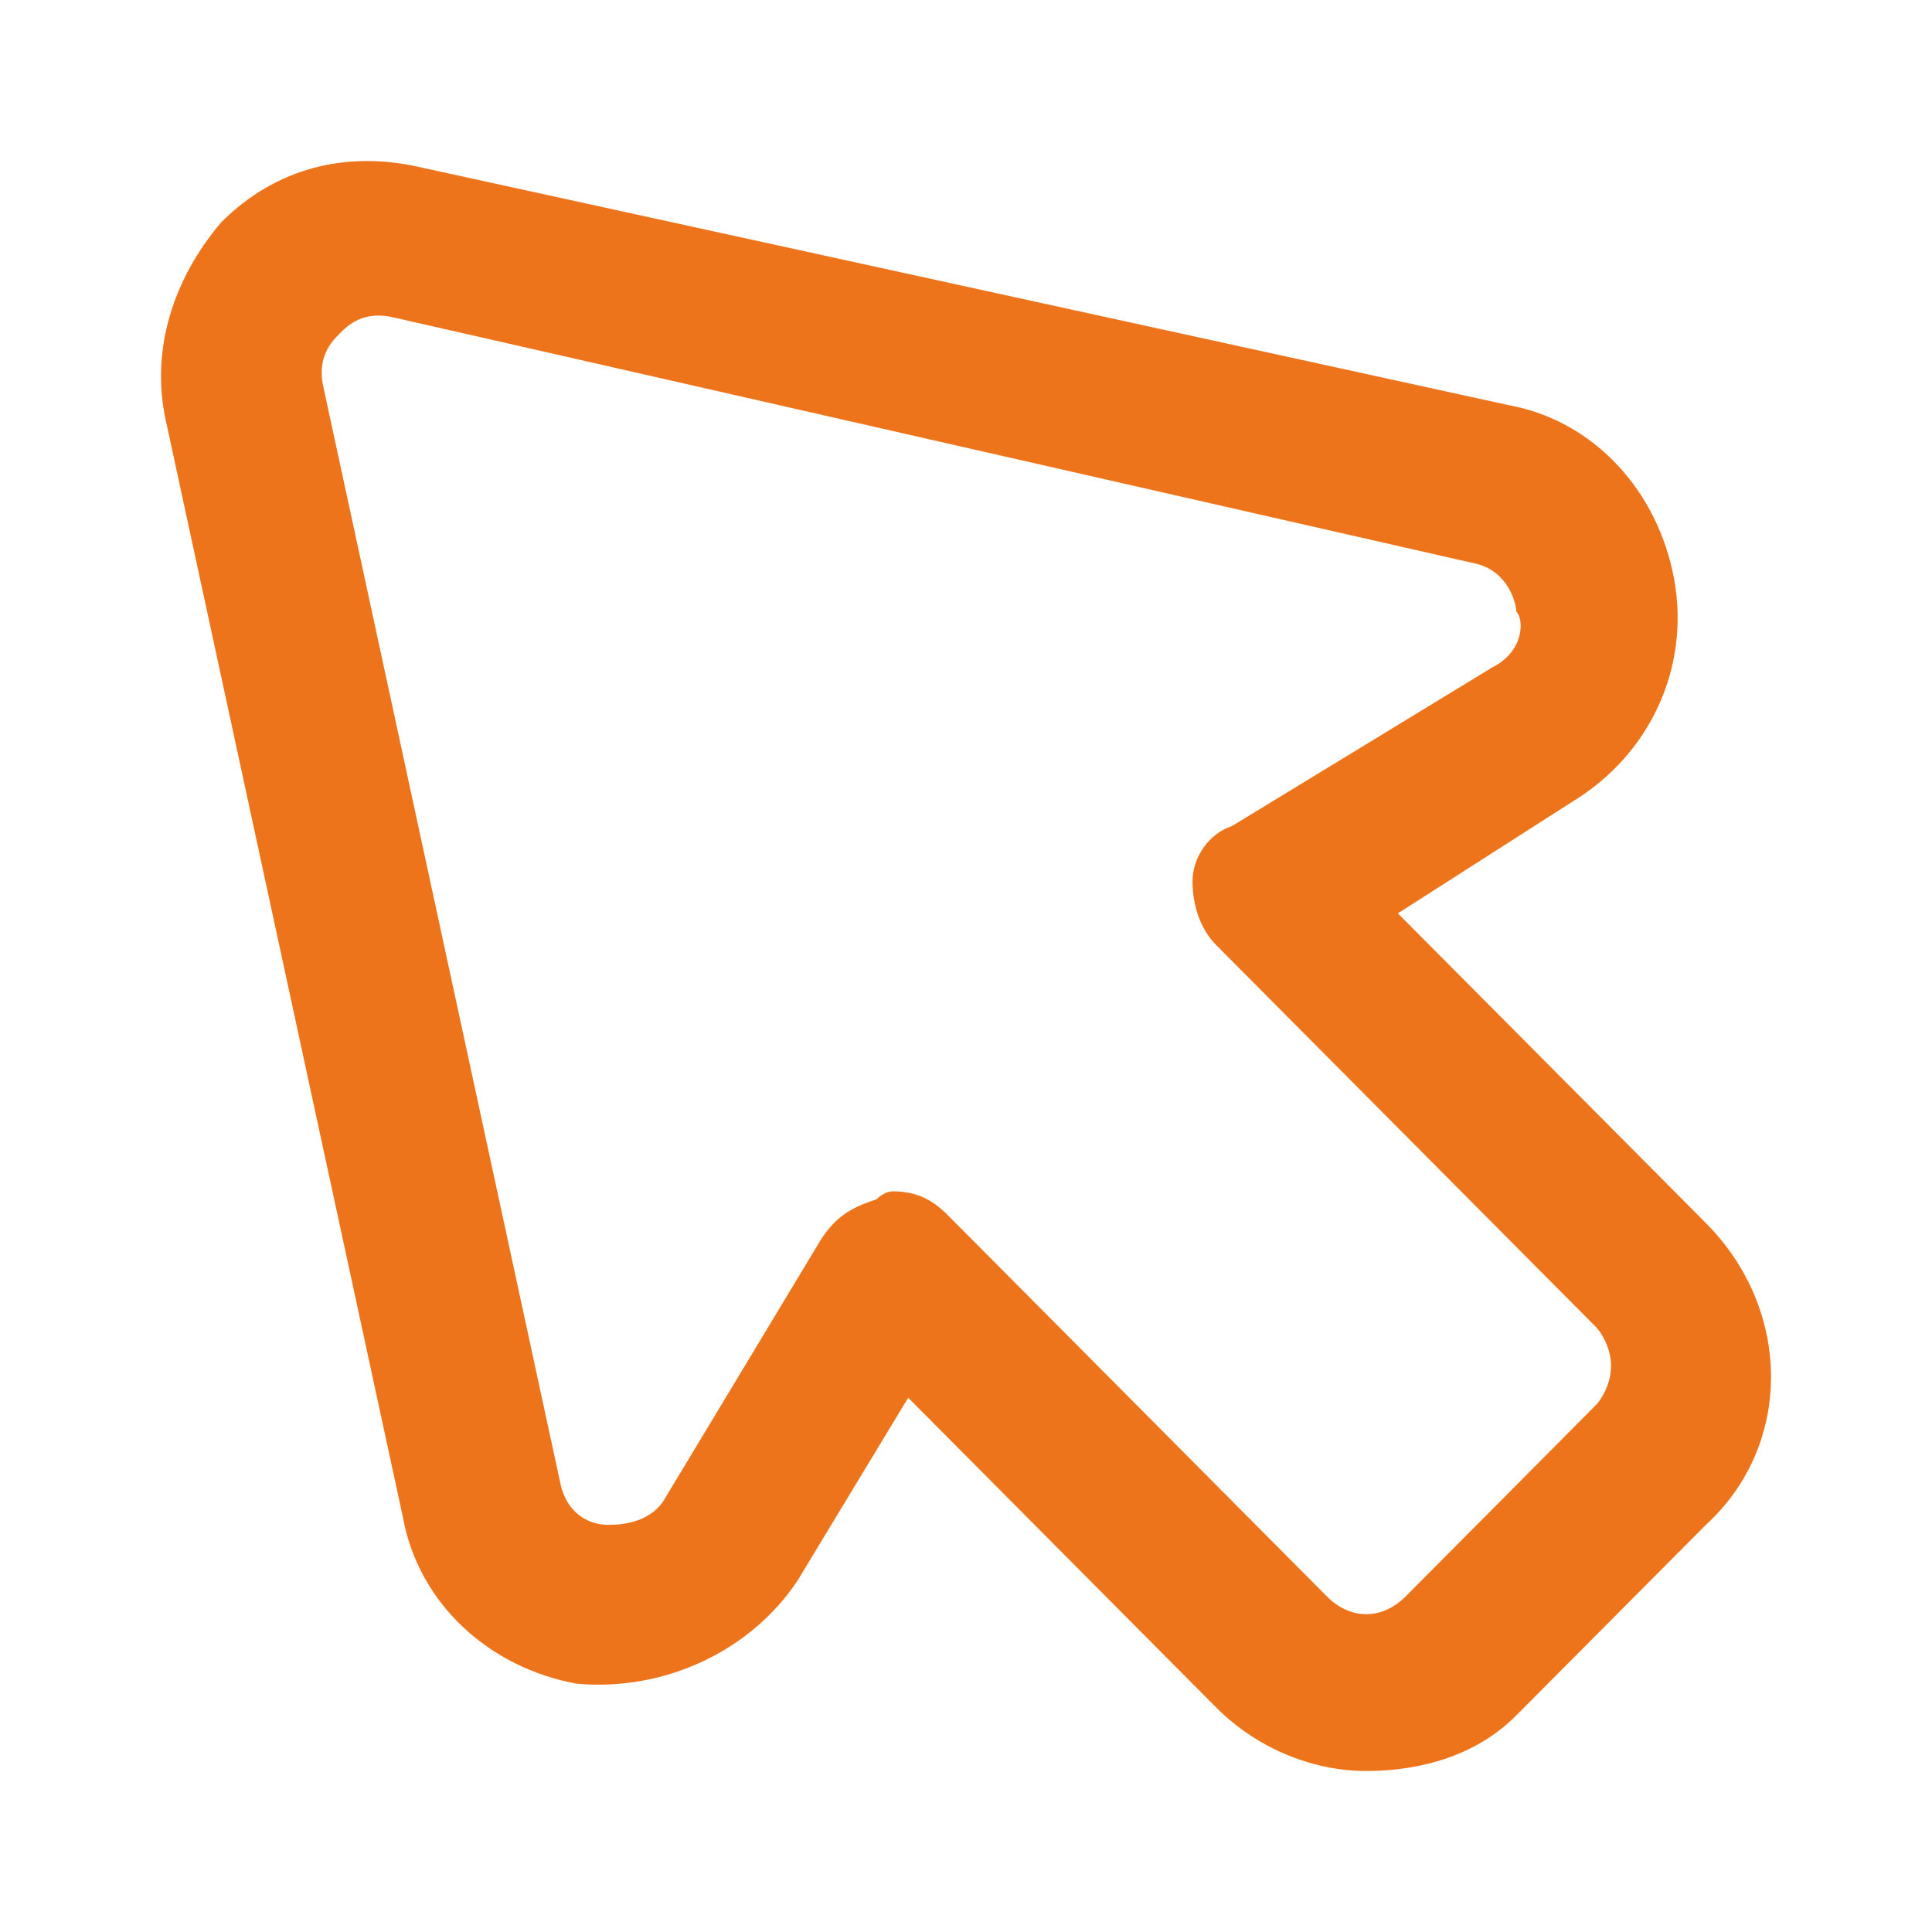 <?xml version="1.0" encoding="UTF-8"?> <svg xmlns="http://www.w3.org/2000/svg" width="24" height="24" viewBox="0 0 24 24" fill="none"><path d="M16.972 22C16.285 22 15.599 21.704 15.108 21.211L11.282 17.363L9.909 19.632C9.32 20.52 8.241 21.014 7.162 20.915C6.083 20.718 5.2 19.928 5.004 18.843L2.061 5.229C1.864 4.341 2.159 3.454 2.747 2.763C3.434 2.073 4.317 1.875 5.2 2.073L18.738 5.032C19.817 5.229 20.602 6.117 20.798 7.202C20.994 8.288 20.504 9.373 19.523 9.965L17.365 11.346L21.191 15.193C22.27 16.278 22.27 17.955 21.191 18.942L18.836 21.309C18.346 21.803 17.659 22 16.972 22ZM11.086 14.799C11.38 14.799 11.576 14.897 11.773 15.094L16.482 19.83C16.776 20.126 17.168 20.126 17.463 19.83L19.817 17.462C19.915 17.363 20.013 17.166 20.013 16.969C20.013 16.771 19.915 16.574 19.817 16.476L15.108 11.74C14.912 11.543 14.814 11.247 14.814 10.951C14.814 10.655 15.01 10.359 15.305 10.261L18.542 8.288C18.934 8.09 18.934 7.696 18.836 7.597C18.836 7.498 18.738 7.104 18.346 7.005L4.906 3.947C4.513 3.848 4.317 4.046 4.219 4.144C4.121 4.243 3.924 4.44 4.023 4.835L6.966 18.449C7.064 18.843 7.358 18.942 7.554 18.942C7.652 18.942 8.045 18.942 8.241 18.646L10.203 15.39C10.399 15.094 10.595 14.996 10.89 14.897C10.988 14.799 11.086 14.799 11.086 14.799Z" fill="#EE741B"></path></svg> 